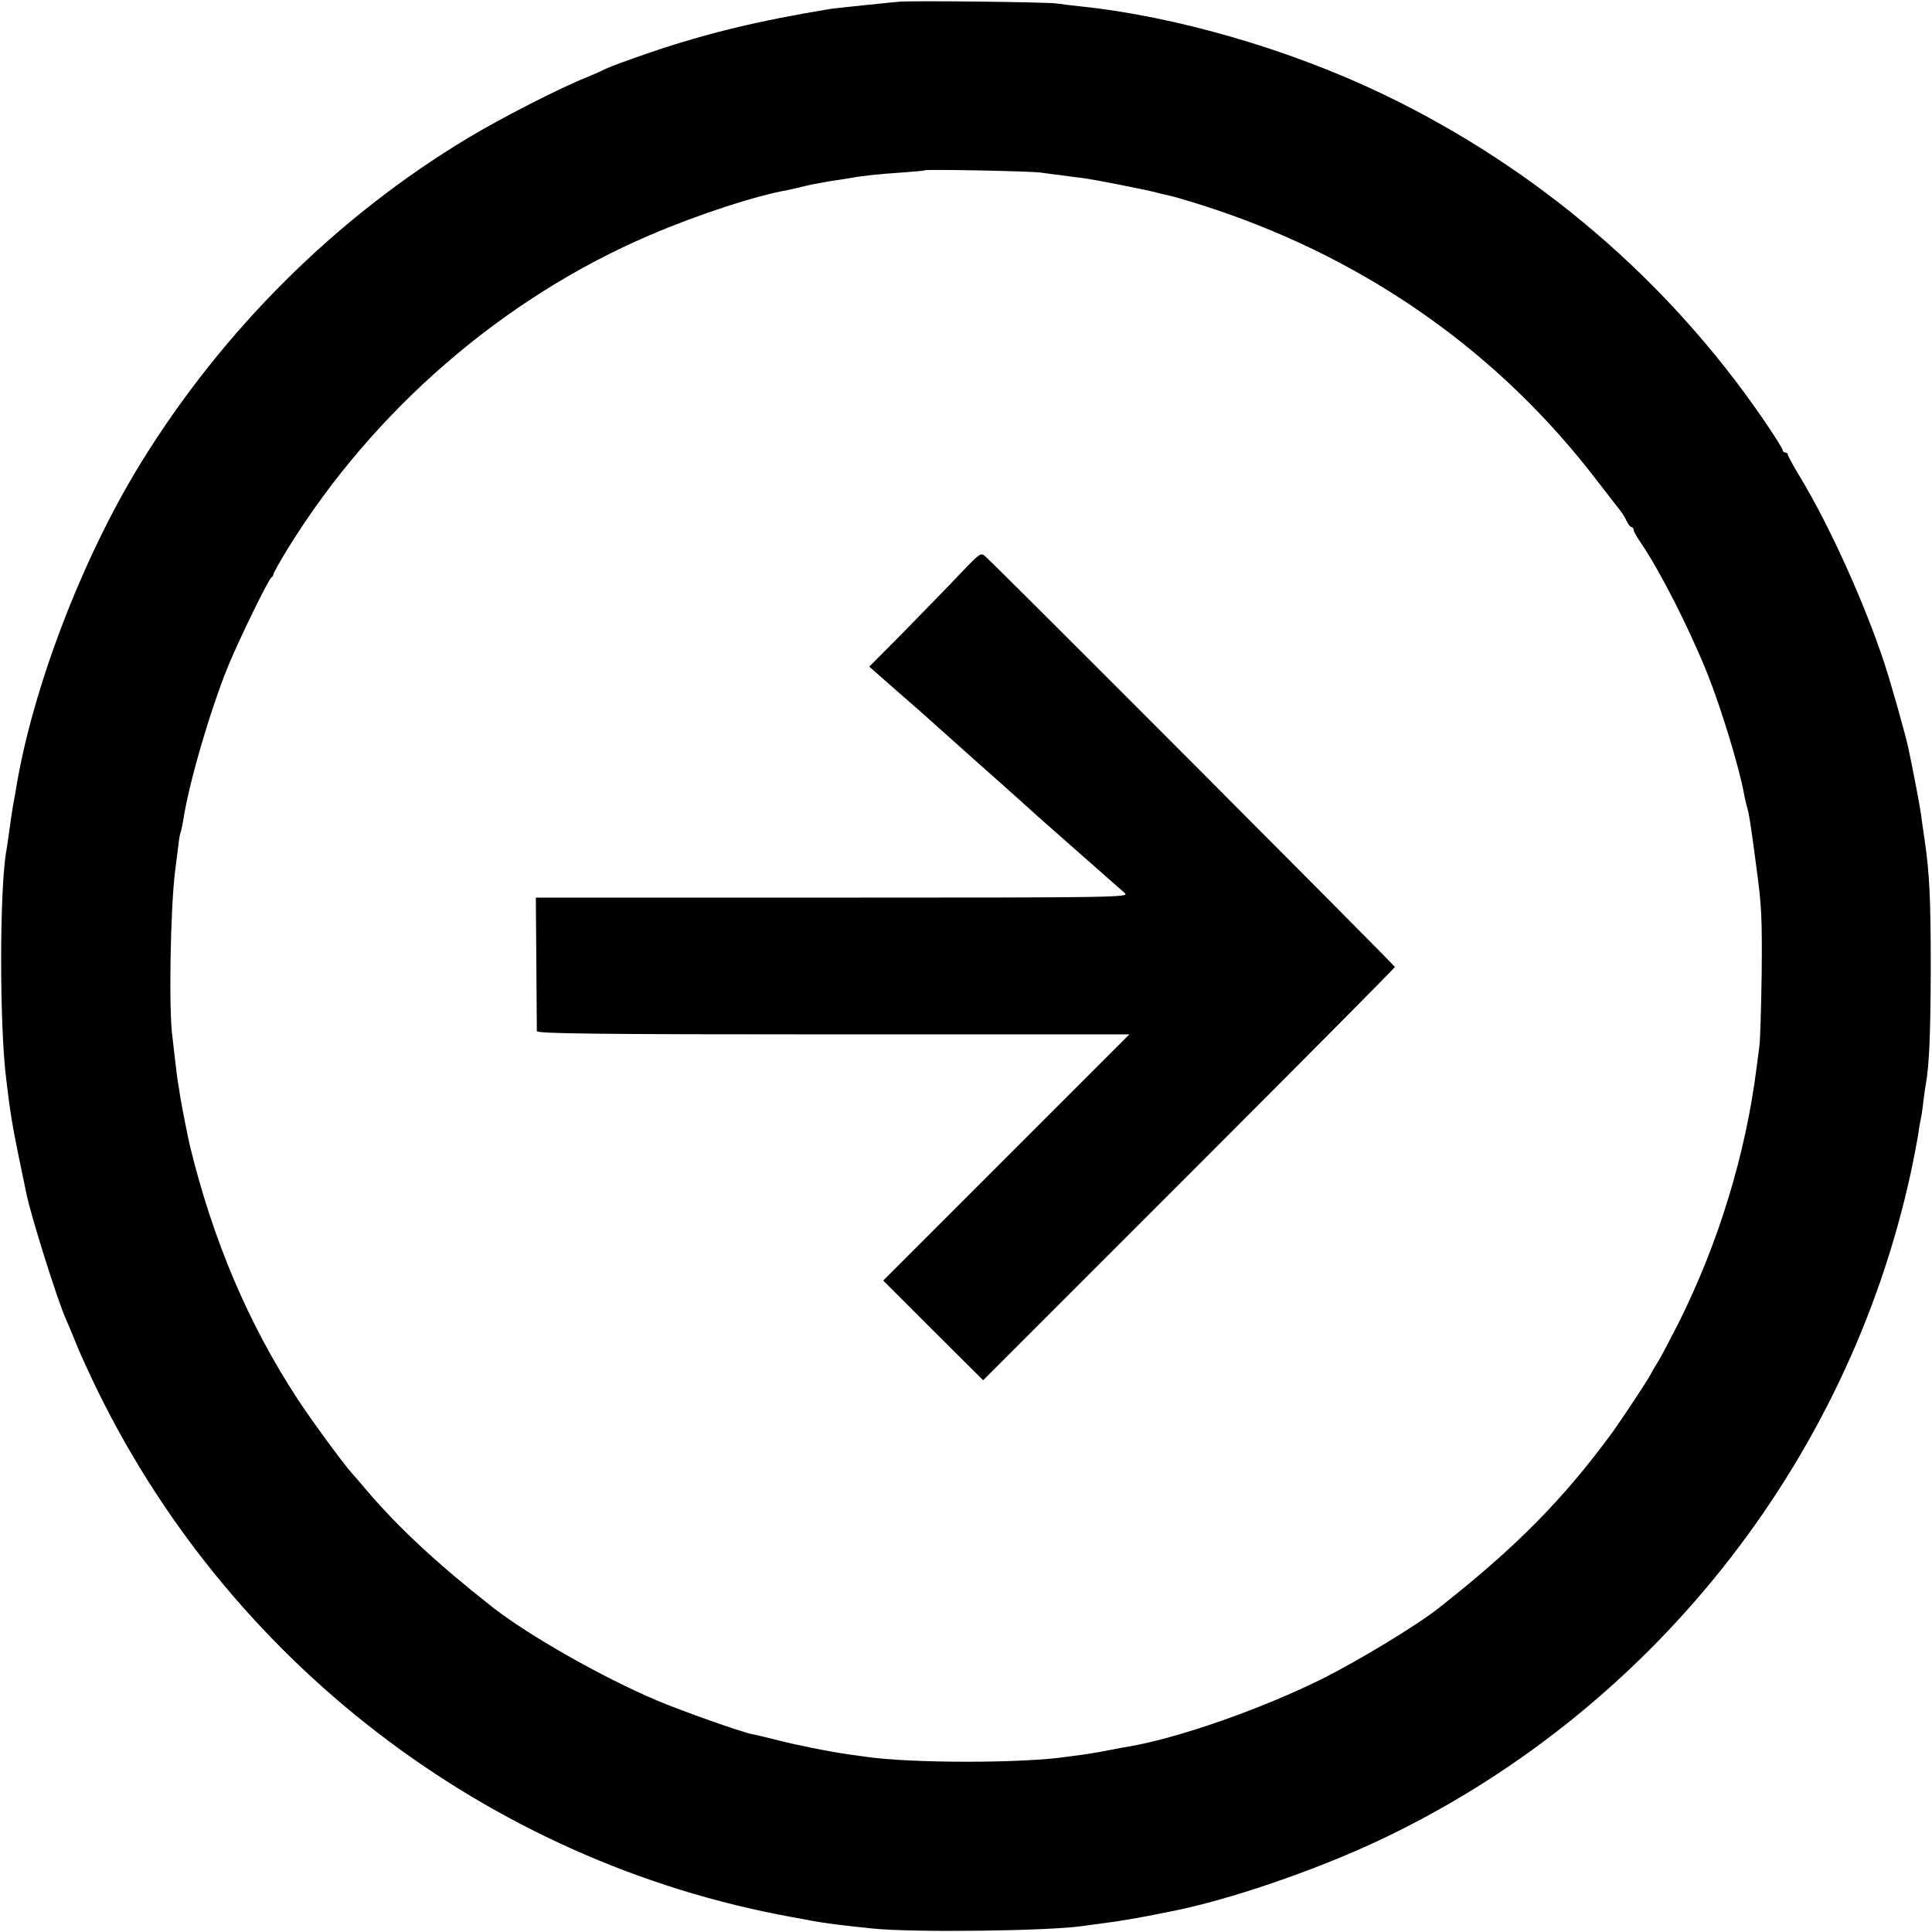 <?xml version="1.0" standalone="no"?>
<!DOCTYPE svg PUBLIC "-//W3C//DTD SVG 20010904//EN"
 "http://www.w3.org/TR/2001/REC-SVG-20010904/DTD/svg10.dtd">
<svg version="1.0" xmlns="http://www.w3.org/2000/svg"
 width="777pt" height="777pt" viewBox="0 0 777 777"
 preserveAspectRatio="xMidYMid meet">
<g transform="translate(0,777) scale(0.1,-0.1)"
fill="#000000" stroke="none">
<path d="M3615 7763 c-16 -1 -79 -8 -140 -14 -60 -6 -119 -13 -130 -14 -293
-48 -500 -98 -730 -176 -82 -28 -161 -57 -175 -64 -14 -7 -51 -24 -83 -37
-104 -41 -344 -164 -475 -243 -529 -318 -985 -771 -1315 -1306 -236 -383 -437
-908 -503 -1314 -2 -11 -5 -31 -8 -45 -6 -31 -15 -92 -22 -145 -3 -22 -7 -51
-10 -65 -26 -165 -26 -696 1 -910 17 -141 24 -182 51 -315 14 -66 27 -131 30
-145 18 -89 126 -432 159 -505 7 -16 23 -53 34 -81 11 -29 42 -99 70 -158 535
-1132 1591 -1944 2816 -2166 28 -5 61 -11 75 -14 54 -10 121 -19 250 -32 164
-17 722 -10 851 11 13 2 47 6 74 10 59 7 163 25 235 40 14 3 34 7 45 9 227 45
567 161 826 282 1090 512 1889 1514 2144 2689 13 61 26 130 30 155 3 25 8 52
10 60 2 8 7 39 10 69 4 30 8 61 10 70 14 77 19 201 20 461 0 289 -5 387 -25
525 -5 33 -12 80 -15 105 -5 36 -34 186 -50 261 -11 53 -71 264 -96 340 -79
241 -221 554 -338 748 -28 46 -51 88 -51 93 0 4 -4 8 -10 8 -5 0 -10 4 -10 9
0 5 -36 63 -81 128 -381 555 -906 1005 -1520 1301 -379 183 -840 317 -1229
357 -30 3 -71 8 -90 11 -40 6 -589 12 -635 7z m570 -687 c28 -4 66 -9 85 -11
19 -3 57 -8 84 -11 41 -5 245 -45 296 -58 8 -3 37 -9 63 -15 27 -7 104 -30
170 -52 625 -209 1152 -583 1542 -1095 42 -54 83 -107 91 -117 8 -10 20 -29
26 -43 6 -13 15 -24 20 -24 4 0 8 -5 8 -11 0 -6 13 -29 29 -52 77 -113 193
-341 266 -522 56 -139 130 -382 149 -488 3 -15 7 -35 10 -45 10 -32 17 -76 40
-252 21 -152 23 -208 21 -425 -2 -137 -6 -268 -9 -290 -3 -22 -8 -60 -11 -85
-44 -351 -153 -708 -314 -1030 -32 -63 -68 -131 -79 -150 -12 -19 -29 -48 -38
-65 -18 -32 -116 -179 -149 -225 -197 -269 -388 -463 -700 -708 -86 -68 -320
-210 -466 -283 -242 -121 -583 -240 -779 -273 -19 -3 -46 -8 -60 -11 -45 -9
-73 -14 -119 -21 -25 -3 -56 -7 -69 -9 -176 -27 -629 -27 -812 0 -14 2 -43 6
-65 9 -84 12 -213 38 -290 58 -44 11 -89 22 -101 24 -40 7 -288 95 -384 136
-217 92 -515 261 -660 375 -220 173 -373 315 -500 463 -30 36 -61 71 -68 79
-28 30 -160 210 -213 291 -200 305 -343 642 -436 1025 -9 39 -32 157 -38 193
-3 21 -7 47 -9 57 -2 11 -7 49 -11 85 -4 36 -9 79 -11 95 -16 103 -9 517 10
670 3 22 8 65 12 95 3 30 8 58 10 61 2 4 6 24 10 45 22 149 108 444 181 624
44 107 164 354 175 358 4 2 8 8 8 13 0 5 26 51 57 102 344 557 866 1009 1458
1262 194 83 424 158 555 181 14 3 41 9 60 14 19 5 64 14 100 20 36 5 76 12 90
14 47 9 115 16 205 22 50 4 91 7 93 9 6 5 418 -3 467 -9z"/>
<path d="M3861 5462 c-45 -48 -146 -151 -223 -230 l-142 -143 25 -22 c13 -12
58 -51 99 -87 41 -36 77 -67 80 -70 3 -3 109 -97 235 -210 127 -112 232 -207
235 -210 3 -3 79 -70 170 -150 91 -80 174 -153 184 -162 19 -17 -34 -18 -1175
-18 l-1194 0 2 -262 c1 -145 2 -269 2 -275 1 -10 246 -13 1192 -13 l1191 0
-495 -495 -495 -495 201 -201 201 -200 828 828 c455 455 828 831 828 834 0 6
-1593 1603 -1647 1651 -18 17 -22 14 -102 -70z"/>
</g>
</svg>

